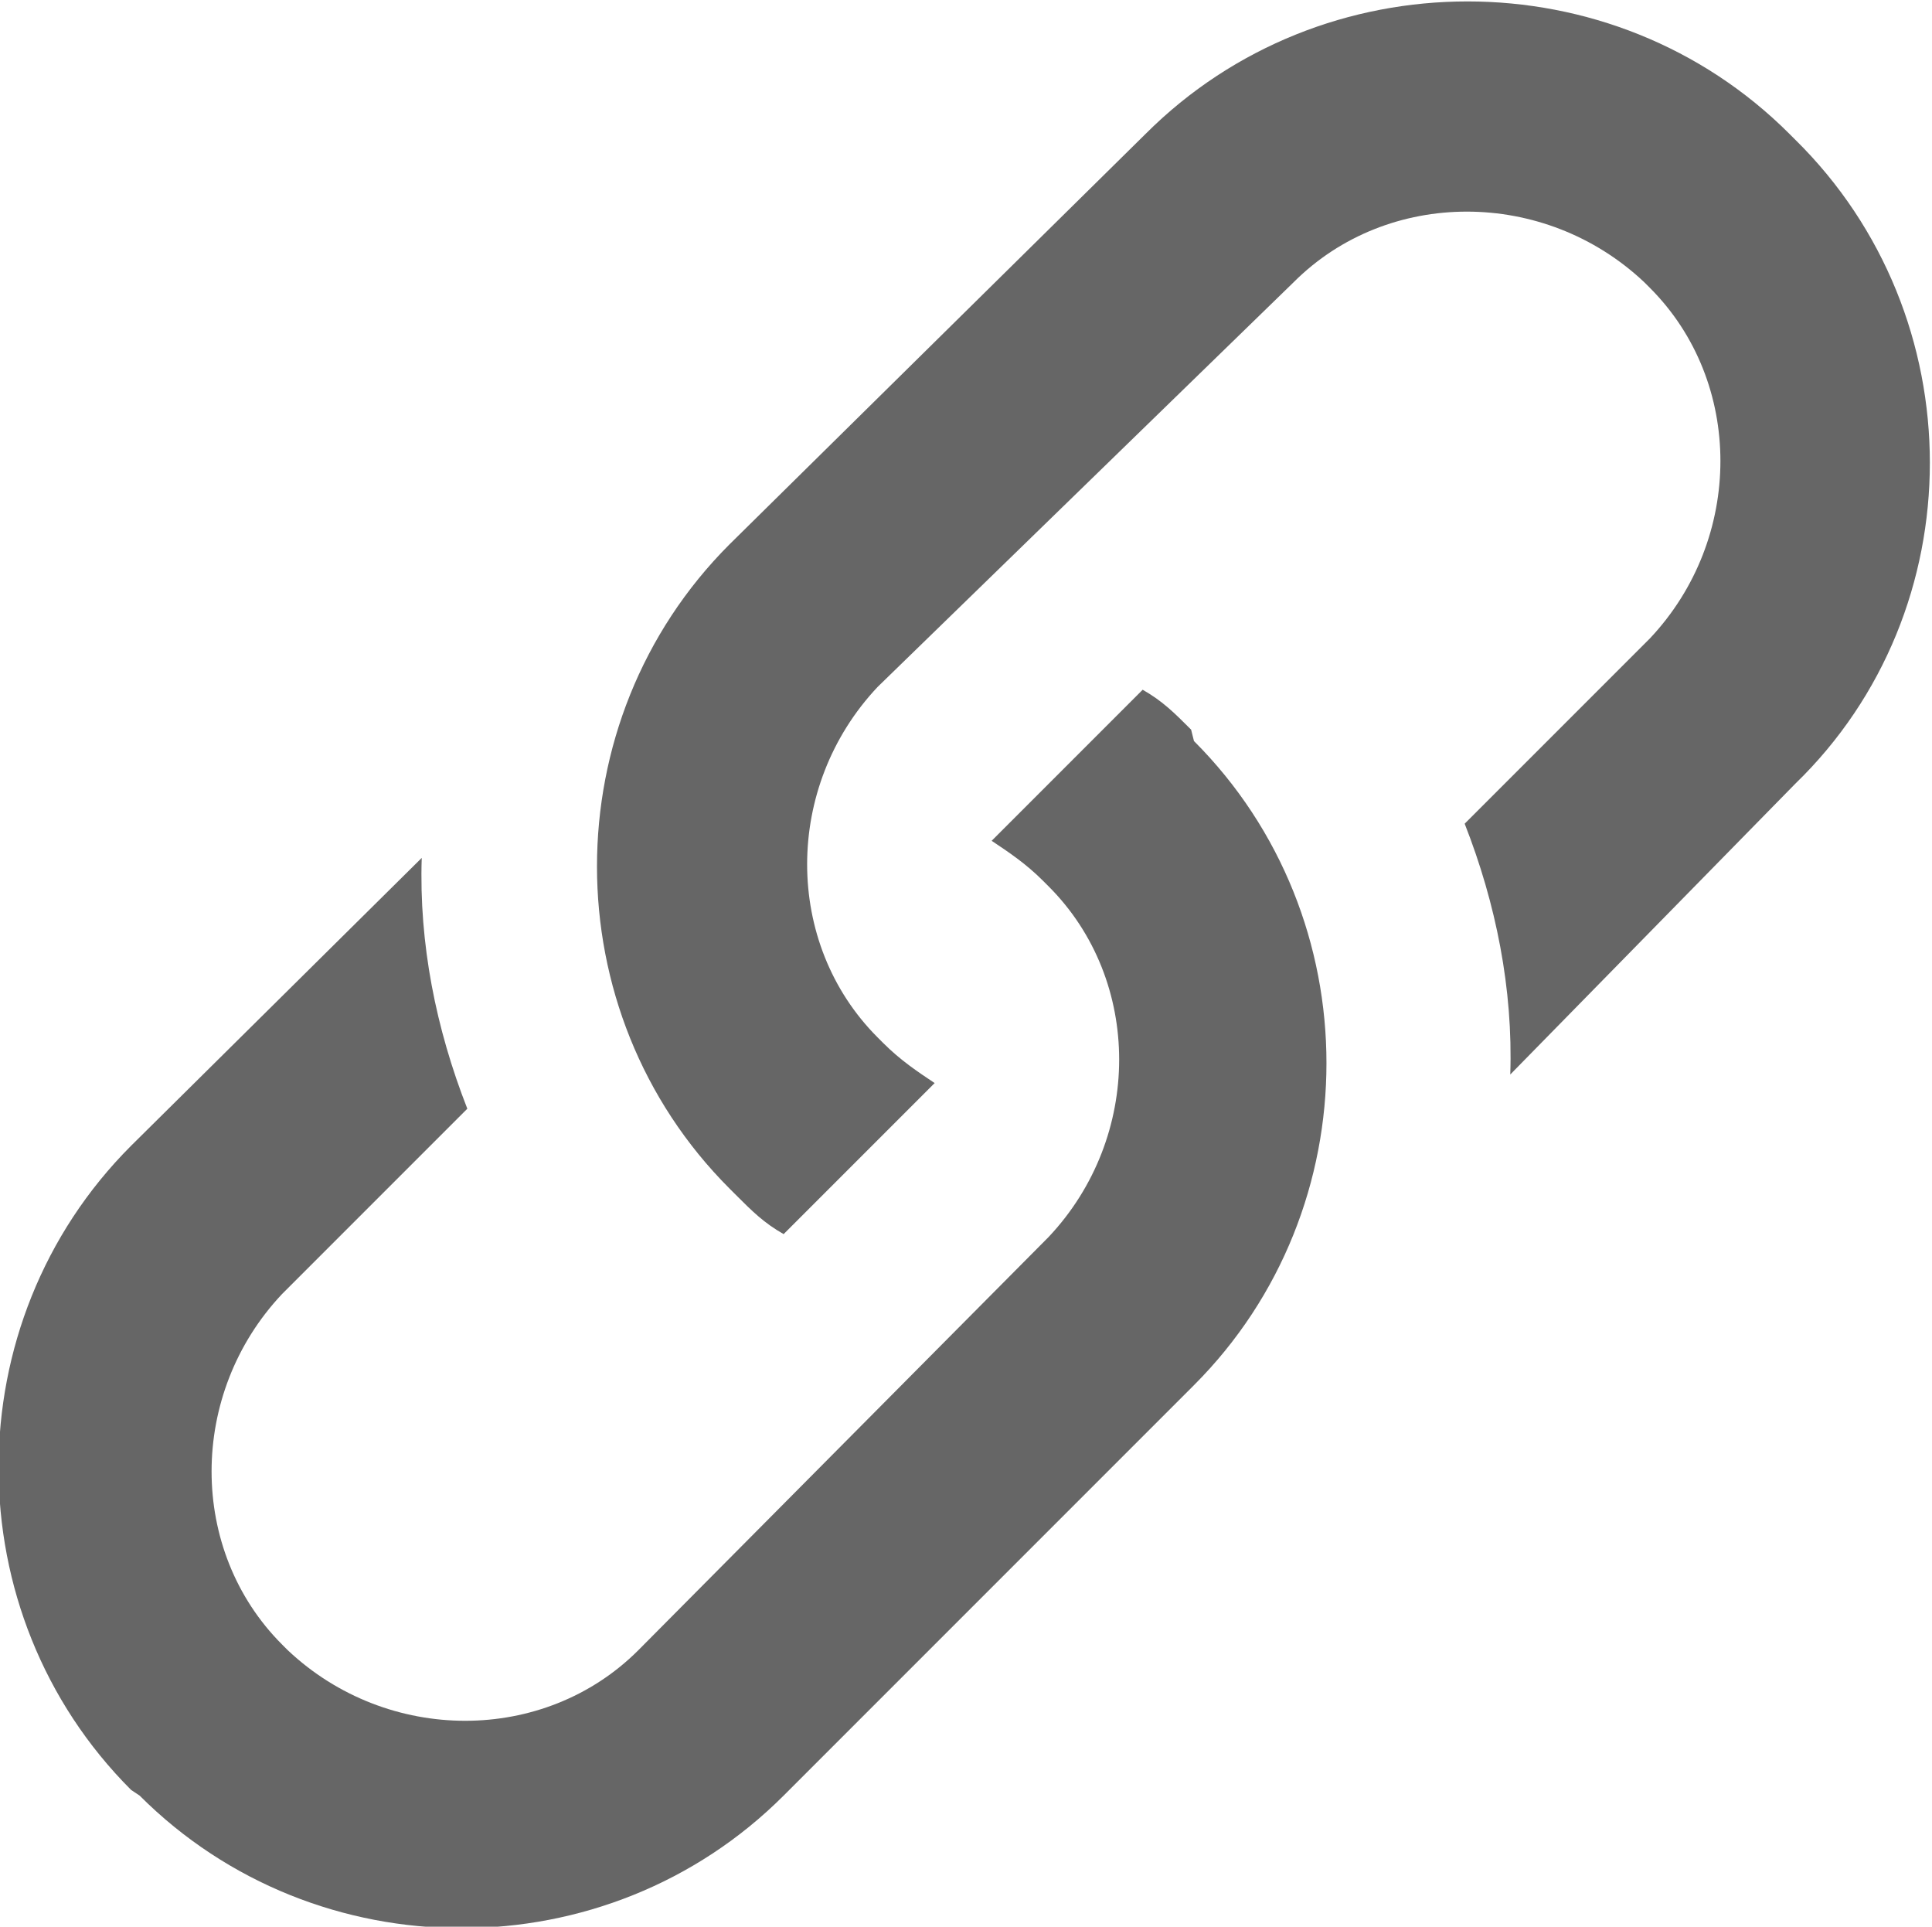 <?xml version="1.0" encoding="utf-8"?>
<!-- Generator: Adobe Illustrator 21.1.0, SVG Export Plug-In . SVG Version: 6.00 Build 0)  -->
<svg version="1.1" id="Capa_1" xmlns="http://www.w3.org/2000/svg" xmlns:xlink="http://www.w3.org/1999/xlink" x="0px" y="0px"
	 viewBox="0 0 67.8 67.6" style="enable-background:new 0 0 67.8 67.6;" xml:space="preserve">
<style type="text/css">
	.st0{display:none;}
	.st1{fill:#666666;}
</style>
<g id="Capa_3" class="st0">
</g>
<path class="st1" d="M63,4.9l-0.2-0.2c-6.2-6.2-16.4-6.2-22.6,0L25.6,19.1c-6.2,6.2-6.2,16.4,0,22.6l0.2,0.2c0.6,0.6,1,1,1.7,1.4
	l5.3-5.3c-0.6-0.4-1.2-0.8-1.8-1.4l-0.2-0.2c-3.3-3.3-3.3-8.8,0-12.3L45.4,9.9c3.3-3.3,8.8-3.3,12.3,0l0.2,0.2
	c3.3,3.3,3.3,8.8,0,12.3l-6.5,6.5c1.1,2.8,1.7,5.8,1.6,8.8L63,27.5C69.3,21.4,69.3,11.1,63,4.9z M41.8,25.6c-0.6-0.6-1-1-1.7-1.4
	l-5.3,5.3c0.6,0.4,1.2,0.8,1.8,1.4l0.2,0.2c3.3,3.3,3.3,8.8,0,12.3L22.4,57.9c-3.3,3.3-8.8,3.3-12.3,0l-0.2-0.2
	c-3.3-3.3-3.3-8.8,0-12.3l6.5-6.5c-1.1-2.8-1.7-5.8-1.6-8.8L4.6,40.2c-6.2,6.2-6.2,16.4,0,22.6L4.9,63c6.2,6.2,16.4,6.2,22.6,0
	l14.4-14.4c6.2-6.2,6.2-16.4,0-22.6L41.8,25.6z"/>
</svg>
